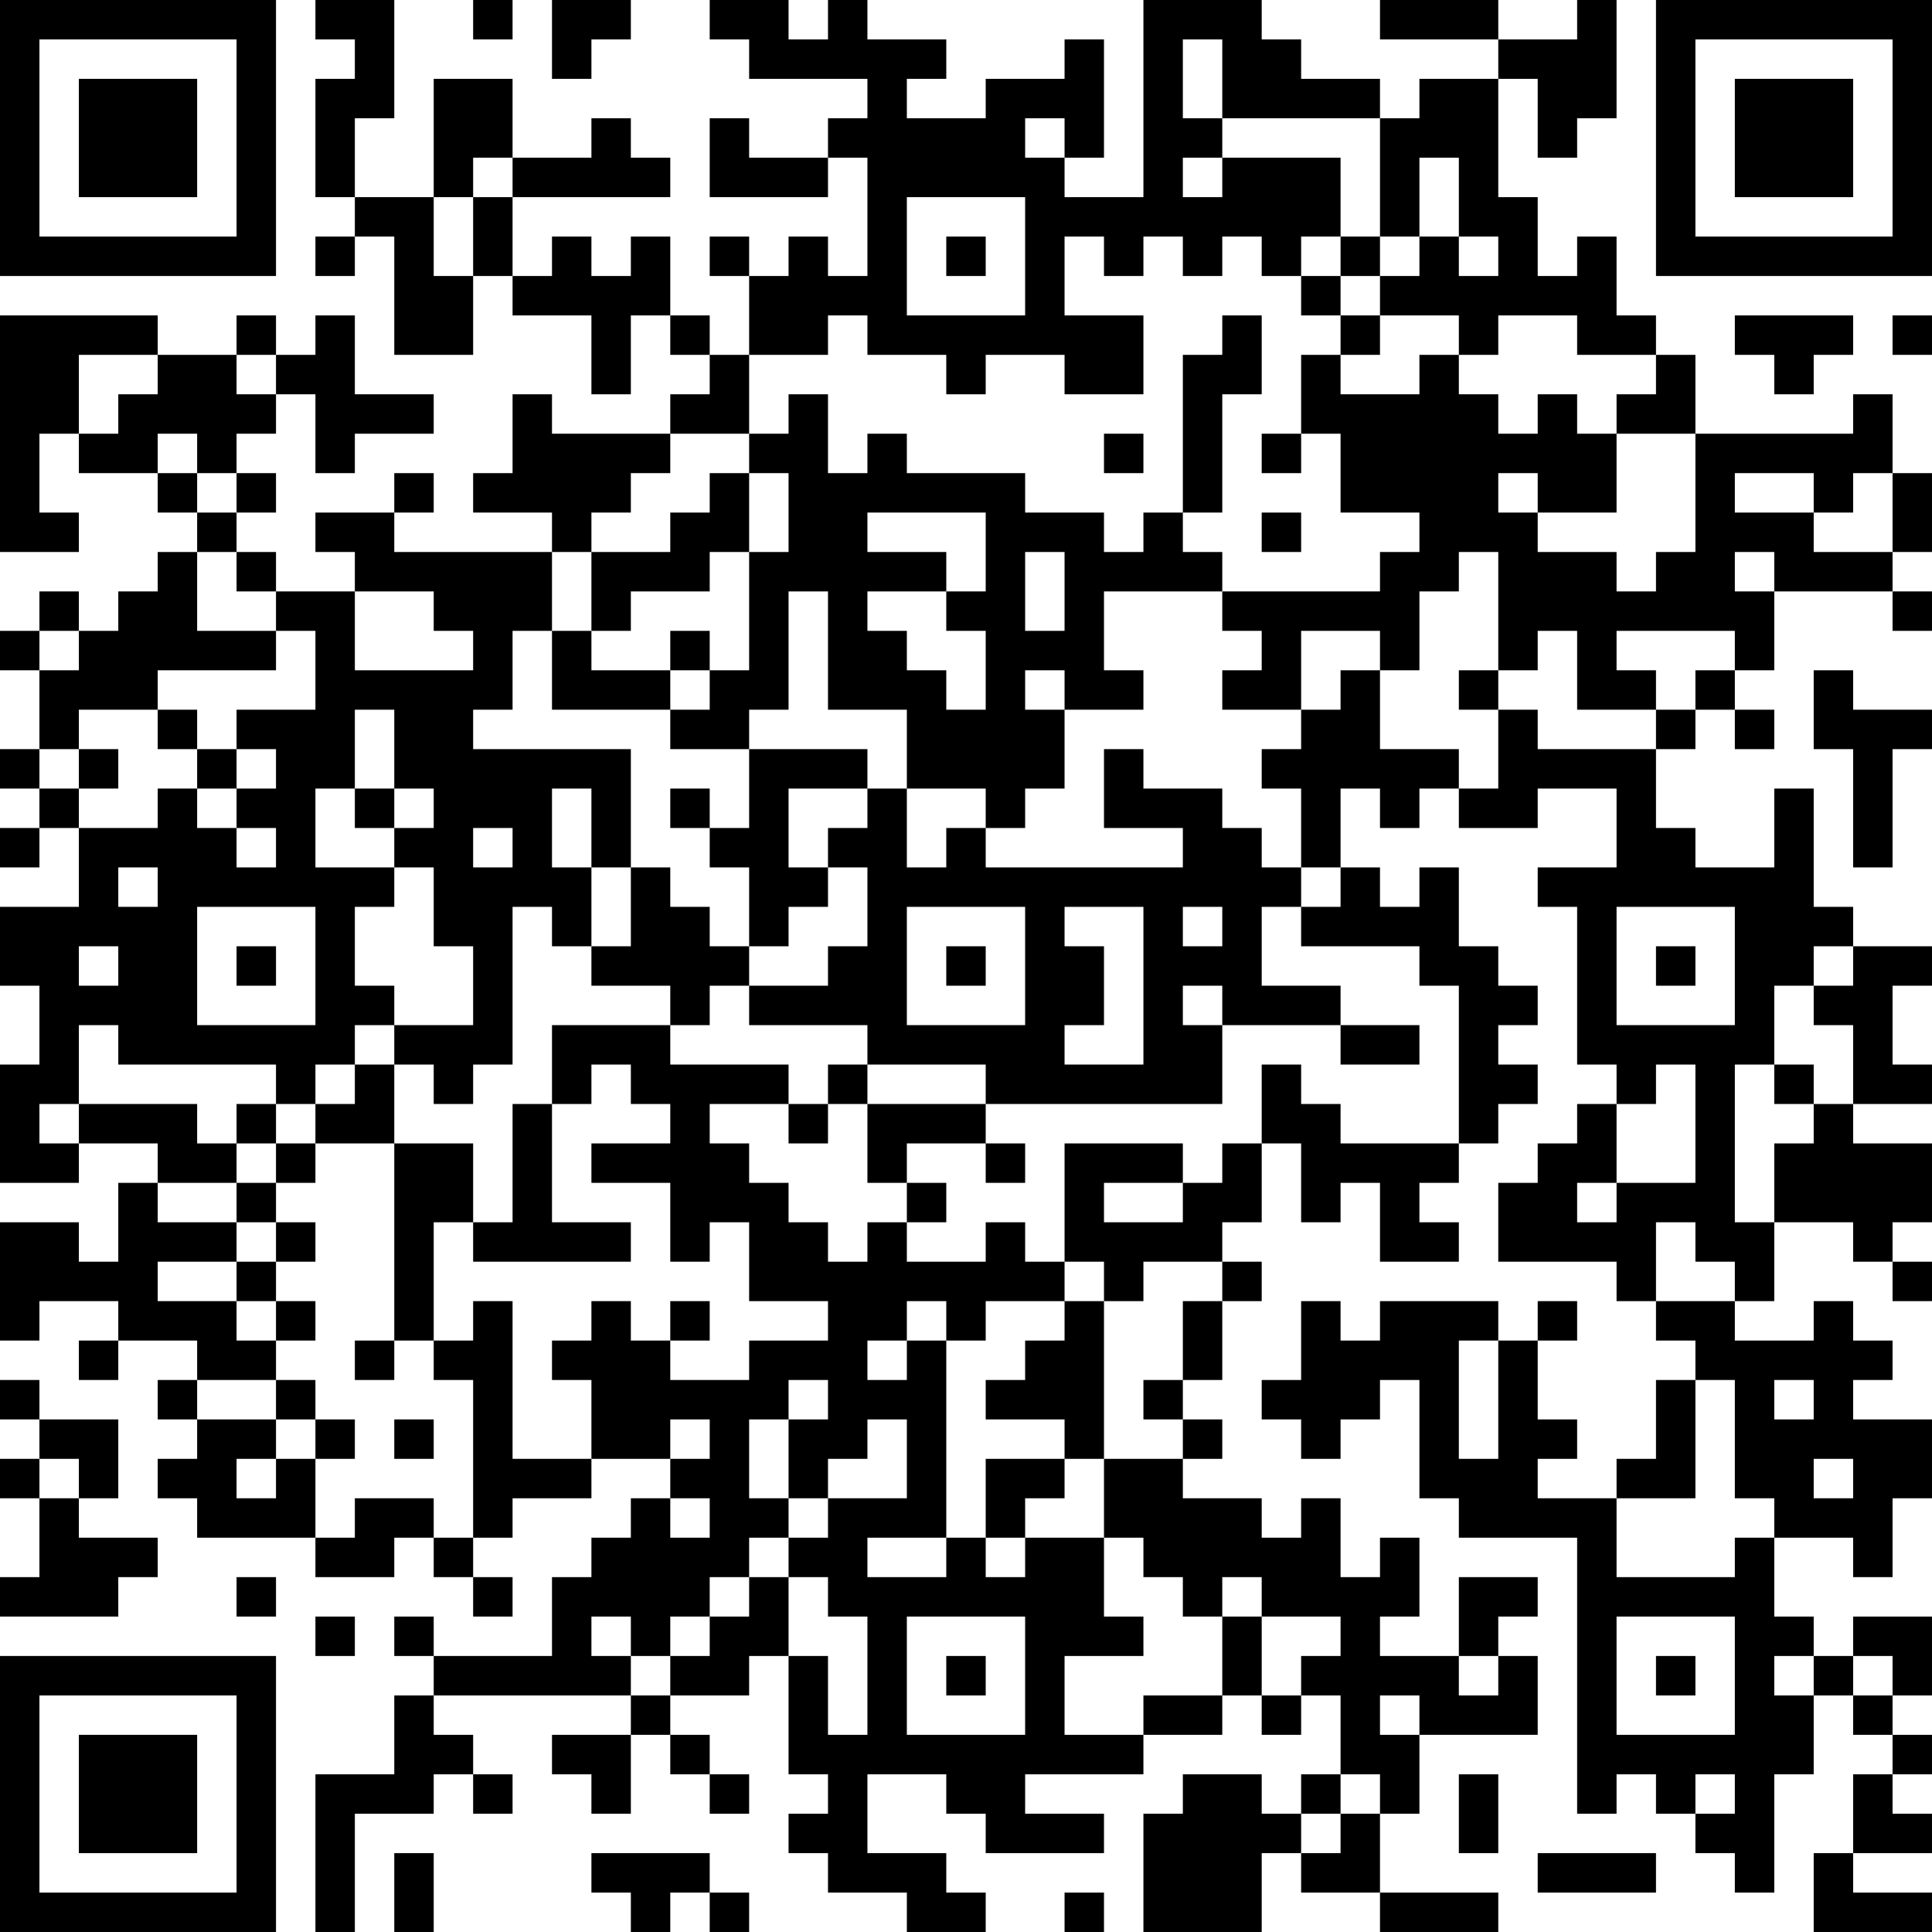 <?xml version="1.0" encoding="UTF-8"?>
<svg xmlns="http://www.w3.org/2000/svg" version="1.1" width="250" height="250" viewBox="0 0 250 250"><rect x="0" y="0" width="250" height="250" fill="#ffffff"/><g transform="scale(5.102)"><g transform="translate(0,0)"><path fill-rule="evenodd" d="M8 0L8 1L9 1L9 2L8 2L8 5L9 5L9 6L8 6L8 7L9 7L9 6L10 6L10 9L12 9L12 7L13 7L13 8L15 8L15 10L16 10L16 8L17 8L17 9L18 9L18 10L17 10L17 11L14 11L14 10L13 10L13 12L12 12L12 13L14 13L14 14L10 14L10 13L11 13L11 12L10 12L10 13L8 13L8 14L9 14L9 15L7 15L7 14L6 14L6 13L7 13L7 12L6 12L6 11L7 11L7 10L8 10L8 12L9 12L9 11L11 11L11 10L9 10L9 8L8 8L8 9L7 9L7 8L6 8L6 9L4 9L4 8L0 8L0 14L2 14L2 13L1 13L1 11L2 11L2 12L4 12L4 13L5 13L5 14L4 14L4 15L3 15L3 16L2 16L2 15L1 15L1 16L0 16L0 17L1 17L1 19L0 19L0 20L1 20L1 21L0 21L0 22L1 22L1 21L2 21L2 23L0 23L0 25L1 25L1 27L0 27L0 30L2 30L2 29L4 29L4 30L3 30L3 32L2 32L2 31L0 31L0 34L1 34L1 33L3 33L3 34L2 34L2 35L3 35L3 34L5 34L5 35L4 35L4 36L5 36L5 37L4 37L4 38L5 38L5 39L8 39L8 40L10 40L10 39L11 39L11 40L12 40L12 41L13 41L13 40L12 40L12 39L13 39L13 38L15 38L15 37L17 37L17 38L16 38L16 39L15 39L15 40L14 40L14 42L11 42L11 41L10 41L10 42L11 42L11 43L10 43L10 45L8 45L8 49L9 49L9 46L11 46L11 45L12 45L12 46L13 46L13 45L12 45L12 44L11 44L11 43L16 43L16 44L14 44L14 45L15 45L15 46L16 46L16 44L17 44L17 45L18 45L18 46L19 46L19 45L18 45L18 44L17 44L17 43L19 43L19 42L20 42L20 45L21 45L21 46L20 46L20 47L21 47L21 48L23 48L23 49L25 49L25 48L24 48L24 47L22 47L22 45L24 45L24 46L25 46L25 47L28 47L28 46L26 46L26 45L29 45L29 44L31 44L31 43L32 43L32 44L33 44L33 43L34 43L34 45L33 45L33 46L32 46L32 45L30 45L30 46L29 46L29 49L32 49L32 47L33 47L33 48L35 48L35 49L38 49L38 48L35 48L35 46L36 46L36 44L39 44L39 42L38 42L38 41L39 41L39 40L37 40L37 42L35 42L35 41L36 41L36 39L35 39L35 40L34 40L34 38L33 38L33 39L32 39L32 38L30 38L30 37L31 37L31 36L30 36L30 35L31 35L31 33L32 33L32 32L31 32L31 31L32 31L32 29L33 29L33 31L34 31L34 30L35 30L35 32L37 32L37 31L36 31L36 30L37 30L37 29L38 29L38 28L39 28L39 27L38 27L38 26L39 26L39 25L38 25L38 24L37 24L37 22L36 22L36 23L35 23L35 22L34 22L34 20L35 20L35 21L36 21L36 20L37 20L37 21L39 21L39 20L41 20L41 22L39 22L39 23L40 23L40 27L41 27L41 28L40 28L40 29L39 29L39 30L38 30L38 32L41 32L41 33L42 33L42 34L43 34L43 35L42 35L42 37L41 37L41 38L39 38L39 37L40 37L40 36L39 36L39 34L40 34L40 33L39 33L39 34L38 34L38 33L35 33L35 34L34 34L34 33L33 33L33 35L32 35L32 36L33 36L33 37L34 37L34 36L35 36L35 35L36 35L36 38L37 38L37 39L40 39L40 46L41 46L41 45L42 45L42 46L43 46L43 47L44 47L44 48L45 48L45 45L46 45L46 43L47 43L47 44L48 44L48 45L47 45L47 47L46 47L46 49L49 49L49 48L47 48L47 47L49 47L49 46L48 46L48 45L49 45L49 44L48 44L48 43L49 43L49 41L47 41L47 42L46 42L46 41L45 41L45 39L47 39L47 40L48 40L48 38L49 38L49 36L47 36L47 35L48 35L48 34L47 34L47 33L46 33L46 34L44 34L44 33L45 33L45 31L47 31L47 32L48 32L48 33L49 33L49 32L48 32L48 31L49 31L49 29L47 29L47 28L49 28L49 27L48 27L48 25L49 25L49 24L47 24L47 23L46 23L46 20L45 20L45 22L43 22L43 21L42 21L42 19L43 19L43 18L44 18L44 19L45 19L45 18L44 18L44 17L45 17L45 15L48 15L48 16L49 16L49 15L48 15L48 14L49 14L49 12L48 12L48 10L47 10L47 11L43 11L43 9L42 9L42 8L41 8L41 6L40 6L40 7L39 7L39 5L38 5L38 2L39 2L39 4L40 4L40 3L41 3L41 0L40 0L40 1L38 1L38 0L35 0L35 1L38 1L38 2L36 2L36 3L35 3L35 2L33 2L33 1L32 1L32 0L29 0L29 5L27 5L27 4L28 4L28 1L27 1L27 2L25 2L25 3L23 3L23 2L24 2L24 1L22 1L22 0L21 0L21 1L20 1L20 0L18 0L18 1L19 1L19 2L22 2L22 3L21 3L21 4L19 4L19 3L18 3L18 5L21 5L21 4L22 4L22 7L21 7L21 6L20 6L20 7L19 7L19 6L18 6L18 7L19 7L19 9L18 9L18 8L17 8L17 6L16 6L16 7L15 7L15 6L14 6L14 7L13 7L13 5L17 5L17 4L16 4L16 3L15 3L15 4L13 4L13 2L11 2L11 5L9 5L9 3L10 3L10 0ZM12 0L12 1L13 1L13 0ZM14 0L14 2L15 2L15 1L16 1L16 0ZM30 1L30 3L31 3L31 4L30 4L30 5L31 5L31 4L34 4L34 6L33 6L33 7L32 7L32 6L31 6L31 7L30 7L30 6L29 6L29 7L28 7L28 6L27 6L27 8L29 8L29 10L27 10L27 9L25 9L25 10L24 10L24 9L22 9L22 8L21 8L21 9L19 9L19 11L17 11L17 12L16 12L16 13L15 13L15 14L14 14L14 16L13 16L13 18L12 18L12 19L16 19L16 22L15 22L15 20L14 20L14 22L15 22L15 24L14 24L14 23L13 23L13 27L12 27L12 28L11 28L11 27L10 27L10 26L12 26L12 24L11 24L11 22L10 22L10 21L11 21L11 20L10 20L10 18L9 18L9 20L8 20L8 22L10 22L10 23L9 23L9 25L10 25L10 26L9 26L9 27L8 27L8 28L7 28L7 27L3 27L3 26L2 26L2 28L1 28L1 29L2 29L2 28L5 28L5 29L6 29L6 30L4 30L4 31L6 31L6 32L4 32L4 33L6 33L6 34L7 34L7 35L5 35L5 36L7 36L7 37L6 37L6 38L7 38L7 37L8 37L8 39L9 39L9 38L11 38L11 39L12 39L12 35L11 35L11 34L12 34L12 33L13 33L13 37L15 37L15 35L14 35L14 34L15 34L15 33L16 33L16 34L17 34L17 35L19 35L19 34L21 34L21 33L19 33L19 31L18 31L18 32L17 32L17 30L15 30L15 29L17 29L17 28L16 28L16 27L15 27L15 28L14 28L14 26L17 26L17 27L20 27L20 28L18 28L18 29L19 29L19 30L20 30L20 31L21 31L21 32L22 32L22 31L23 31L23 32L25 32L25 31L26 31L26 32L27 32L27 33L25 33L25 34L24 34L24 33L23 33L23 34L22 34L22 35L23 35L23 34L24 34L24 39L22 39L22 40L24 40L24 39L25 39L25 40L26 40L26 39L28 39L28 41L29 41L29 42L27 42L27 44L29 44L29 43L31 43L31 41L32 41L32 43L33 43L33 42L34 42L34 41L32 41L32 40L31 40L31 41L30 41L30 40L29 40L29 39L28 39L28 37L30 37L30 36L29 36L29 35L30 35L30 33L31 33L31 32L29 32L29 33L28 33L28 32L27 32L27 29L30 29L30 30L28 30L28 31L30 31L30 30L31 30L31 29L32 29L32 27L33 27L33 28L34 28L34 29L37 29L37 25L36 25L36 24L33 24L33 23L34 23L34 22L33 22L33 20L32 20L32 19L33 19L33 18L34 18L34 17L35 17L35 19L37 19L37 20L38 20L38 18L39 18L39 19L42 19L42 18L43 18L43 17L44 17L44 16L41 16L41 17L42 17L42 18L40 18L40 16L39 16L39 17L38 17L38 14L37 14L37 15L36 15L36 17L35 17L35 16L33 16L33 18L31 18L31 17L32 17L32 16L31 16L31 15L35 15L35 14L36 14L36 13L34 13L34 11L33 11L33 9L34 9L34 10L36 10L36 9L37 9L37 10L38 10L38 11L39 11L39 10L40 10L40 11L41 11L41 13L39 13L39 12L38 12L38 13L39 13L39 14L41 14L41 15L42 15L42 14L43 14L43 11L41 11L41 10L42 10L42 9L40 9L40 8L38 8L38 9L37 9L37 8L35 8L35 7L36 7L36 6L37 6L37 7L38 7L38 6L37 6L37 4L36 4L36 6L35 6L35 3L31 3L31 1ZM26 3L26 4L27 4L27 3ZM12 4L12 5L11 5L11 7L12 7L12 5L13 5L13 4ZM23 5L23 8L26 8L26 5ZM24 6L24 7L25 7L25 6ZM34 6L34 7L33 7L33 8L34 8L34 9L35 9L35 8L34 8L34 7L35 7L35 6ZM31 8L31 9L30 9L30 13L29 13L29 14L28 14L28 13L26 13L26 12L23 12L23 11L22 11L22 12L21 12L21 10L20 10L20 11L19 11L19 12L18 12L18 13L17 13L17 14L15 14L15 16L14 16L14 18L17 18L17 19L19 19L19 21L18 21L18 20L17 20L17 21L18 21L18 22L19 22L19 24L18 24L18 23L17 23L17 22L16 22L16 24L15 24L15 25L17 25L17 26L18 26L18 25L19 25L19 26L22 26L22 27L21 27L21 28L20 28L20 29L21 29L21 28L22 28L22 30L23 30L23 31L24 31L24 30L23 30L23 29L25 29L25 30L26 30L26 29L25 29L25 28L31 28L31 26L34 26L34 27L36 27L36 26L34 26L34 25L32 25L32 23L33 23L33 22L32 22L32 21L31 21L31 20L29 20L29 19L28 19L28 21L30 21L30 22L25 22L25 21L26 21L26 20L27 20L27 18L29 18L29 17L28 17L28 15L31 15L31 14L30 14L30 13L31 13L31 10L32 10L32 8ZM44 8L44 9L45 9L45 10L46 10L46 9L47 9L47 8ZM48 8L48 9L49 9L49 8ZM2 9L2 11L3 11L3 10L4 10L4 9ZM6 9L6 10L7 10L7 9ZM4 11L4 12L5 12L5 13L6 13L6 12L5 12L5 11ZM28 11L28 12L29 12L29 11ZM32 11L32 12L33 12L33 11ZM19 12L19 14L18 14L18 15L16 15L16 16L15 16L15 17L17 17L17 18L18 18L18 17L19 17L19 14L20 14L20 12ZM44 12L44 13L46 13L46 14L48 14L48 12L47 12L47 13L46 13L46 12ZM22 13L22 14L24 14L24 15L22 15L22 16L23 16L23 17L24 17L24 18L25 18L25 16L24 16L24 15L25 15L25 13ZM32 13L32 14L33 14L33 13ZM5 14L5 16L7 16L7 17L4 17L4 18L2 18L2 19L1 19L1 20L2 20L2 21L4 21L4 20L5 20L5 21L6 21L6 22L7 22L7 21L6 21L6 20L7 20L7 19L6 19L6 18L8 18L8 16L7 16L7 15L6 15L6 14ZM26 14L26 16L27 16L27 14ZM44 14L44 15L45 15L45 14ZM9 15L9 17L12 17L12 16L11 16L11 15ZM20 15L20 18L19 18L19 19L22 19L22 20L20 20L20 22L21 22L21 23L20 23L20 24L19 24L19 25L21 25L21 24L22 24L22 22L21 22L21 21L22 21L22 20L23 20L23 22L24 22L24 21L25 21L25 20L23 20L23 18L21 18L21 15ZM1 16L1 17L2 17L2 16ZM17 16L17 17L18 17L18 16ZM26 17L26 18L27 18L27 17ZM37 17L37 18L38 18L38 17ZM46 17L46 19L47 19L47 22L48 22L48 19L49 19L49 18L47 18L47 17ZM4 18L4 19L5 19L5 20L6 20L6 19L5 19L5 18ZM2 19L2 20L3 20L3 19ZM9 20L9 21L10 21L10 20ZM12 21L12 22L13 22L13 21ZM3 22L3 23L4 23L4 22ZM5 23L5 26L8 26L8 23ZM23 23L23 26L26 26L26 23ZM27 23L27 24L28 24L28 26L27 26L27 27L29 27L29 23ZM30 23L30 24L31 24L31 23ZM41 23L41 26L44 26L44 23ZM2 24L2 25L3 25L3 24ZM6 24L6 25L7 25L7 24ZM24 24L24 25L25 25L25 24ZM42 24L42 25L43 25L43 24ZM46 24L46 25L45 25L45 27L44 27L44 31L45 31L45 29L46 29L46 28L47 28L47 26L46 26L46 25L47 25L47 24ZM30 25L30 26L31 26L31 25ZM9 27L9 28L8 28L8 29L7 29L7 28L6 28L6 29L7 29L7 30L6 30L6 31L7 31L7 32L6 32L6 33L7 33L7 34L8 34L8 33L7 33L7 32L8 32L8 31L7 31L7 30L8 30L8 29L10 29L10 34L9 34L9 35L10 35L10 34L11 34L11 31L12 31L12 32L16 32L16 31L14 31L14 28L13 28L13 31L12 31L12 29L10 29L10 27ZM22 27L22 28L25 28L25 27ZM42 27L42 28L41 28L41 30L40 30L40 31L41 31L41 30L43 30L43 27ZM45 27L45 28L46 28L46 27ZM42 31L42 33L44 33L44 32L43 32L43 31ZM17 33L17 34L18 34L18 33ZM27 33L27 34L26 34L26 35L25 35L25 36L27 36L27 37L25 37L25 39L26 39L26 38L27 38L27 37L28 37L28 33ZM37 34L37 37L38 37L38 34ZM0 35L0 36L1 36L1 37L0 37L0 38L1 38L1 40L0 40L0 41L3 41L3 40L4 40L4 39L2 39L2 38L3 38L3 36L1 36L1 35ZM7 35L7 36L8 36L8 37L9 37L9 36L8 36L8 35ZM20 35L20 36L19 36L19 38L20 38L20 39L19 39L19 40L18 40L18 41L17 41L17 42L16 42L16 41L15 41L15 42L16 42L16 43L17 43L17 42L18 42L18 41L19 41L19 40L20 40L20 42L21 42L21 44L22 44L22 41L21 41L21 40L20 40L20 39L21 39L21 38L23 38L23 36L22 36L22 37L21 37L21 38L20 38L20 36L21 36L21 35ZM43 35L43 38L41 38L41 40L44 40L44 39L45 39L45 38L44 38L44 35ZM45 35L45 36L46 36L46 35ZM10 36L10 37L11 37L11 36ZM17 36L17 37L18 37L18 36ZM1 37L1 38L2 38L2 37ZM46 37L46 38L47 38L47 37ZM17 38L17 39L18 39L18 38ZM6 40L6 41L7 41L7 40ZM8 41L8 42L9 42L9 41ZM23 41L23 44L26 44L26 41ZM41 41L41 44L44 44L44 41ZM24 42L24 43L25 43L25 42ZM37 42L37 43L38 43L38 42ZM42 42L42 43L43 43L43 42ZM45 42L45 43L46 43L46 42ZM47 42L47 43L48 43L48 42ZM35 43L35 44L36 44L36 43ZM34 45L34 46L33 46L33 47L34 47L34 46L35 46L35 45ZM37 45L37 47L38 47L38 45ZM43 45L43 46L44 46L44 45ZM10 47L10 49L11 49L11 47ZM15 47L15 48L16 48L16 49L17 49L17 48L18 48L18 49L19 49L19 48L18 48L18 47ZM39 47L39 48L42 48L42 47ZM27 48L27 49L28 49L28 48ZM0 0L0 7L7 7L7 0ZM1 1L1 6L6 6L6 1ZM2 2L2 5L5 5L5 2ZM42 0L42 7L49 7L49 0ZM43 1L43 6L48 6L48 1ZM44 2L44 5L47 5L47 2ZM0 42L0 49L7 49L7 42ZM1 43L1 48L6 48L6 43ZM2 44L2 47L5 47L5 44Z" fill="#000000"/></g></g></svg>
